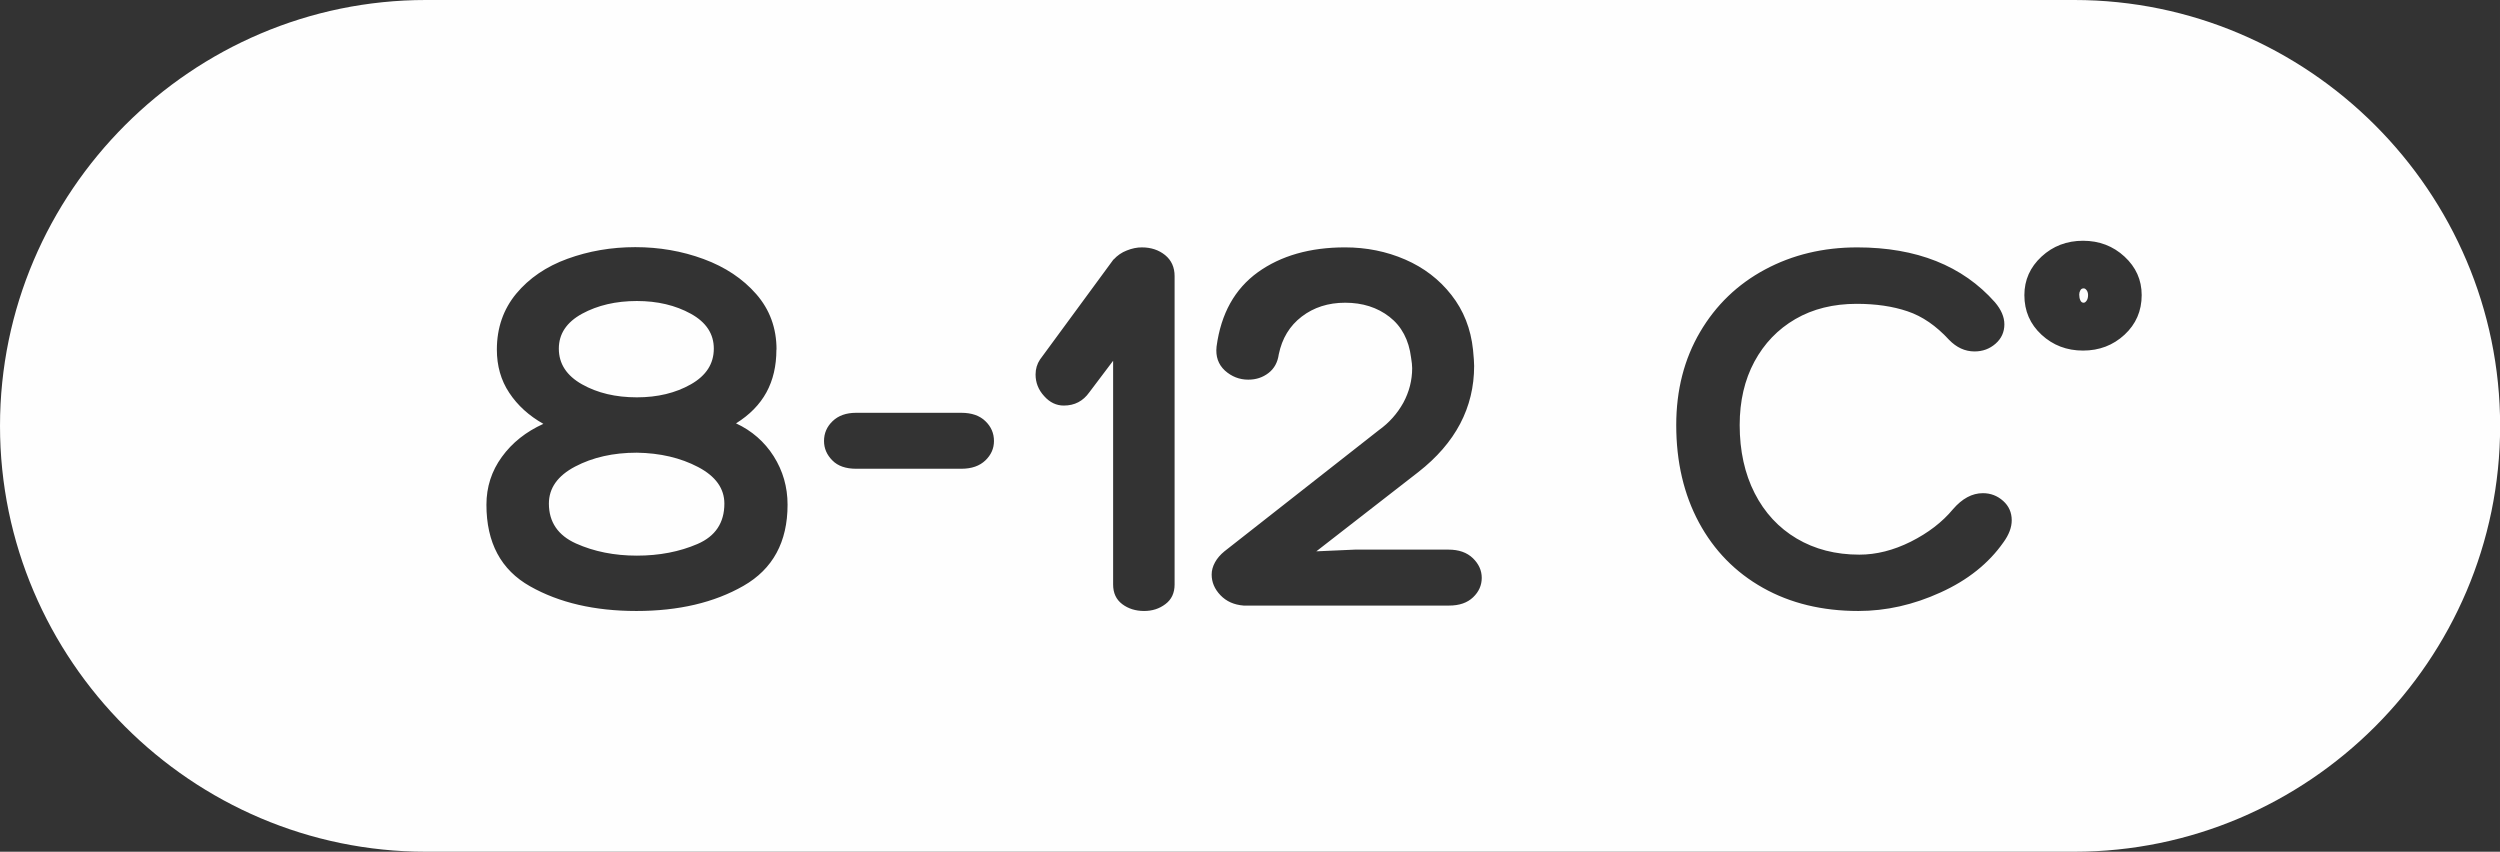 <?xml version="1.0" encoding="UTF-8"?> <svg xmlns="http://www.w3.org/2000/svg" xmlns:xlink="http://www.w3.org/1999/xlink" xmlns:xodm="http://www.corel.com/coreldraw/odm/2003" xml:space="preserve" width="17.024mm" height="5.8mm" version="1.1" style="shape-rendering:geometricPrecision; text-rendering:geometricPrecision; image-rendering:optimizeQuality; fill-rule:evenodd; clip-rule:evenodd" viewBox="0 0 203.73 69.41"><rect x="0" y="0" width="203.73" height="69.41" fill="#333333" stroke="none"/> <defs> <style type="text/css"> .fil0 {fill:#FEFEFE} </style> </defs> <g id="Слой_x0020_1">  <path class="fil0" d="M34.71 0l134.32 0c19.09,0 34.71,15.62 34.71,34.71l0 0c0,19.09 -15.62,34.7 -34.71,34.7l-134.32 0c-19.09,0 -34.71,-15.62 -34.71,-34.7l0 0c0,-19.09 15.62,-34.71 34.71,-34.71zm28.56 28.5c0,1.32 -0.27,2.48 -0.81,3.47 -0.54,0.99 -1.37,1.84 -2.48,2.53 1.29,0.6 2.32,1.5 3.07,2.68 0.75,1.19 1.13,2.5 1.13,3.95 0,3.04 -1.2,5.24 -3.59,6.61 -2.39,1.37 -5.3,2.05 -8.73,2.05 -3.4,0 -6.29,-0.67 -8.66,-2.01 -2.38,-1.34 -3.56,-3.56 -3.56,-6.65 0,-1.44 0.42,-2.75 1.26,-3.9 0.84,-1.16 1.97,-2.05 3.38,-2.69 -1.17,-0.66 -2.1,-1.5 -2.78,-2.53 -0.68,-1.02 -1.01,-2.2 -1.01,-3.52 0,-1.77 0.53,-3.29 1.58,-4.56 1.05,-1.26 2.44,-2.21 4.17,-2.84 1.73,-0.63 3.57,-0.95 5.53,-0.95 1.95,0 3.81,0.32 5.57,0.97 1.76,0.65 3.19,1.6 4.29,2.86 1.1,1.26 1.65,2.77 1.65,4.51zm-17.73 -0.09c0,1.23 0.63,2.2 1.89,2.91 1.26,0.71 2.75,1.06 4.47,1.06 1.68,0 3.15,-0.35 4.4,-1.06 1.25,-0.71 1.87,-1.68 1.87,-2.91 0,-1.2 -0.62,-2.15 -1.87,-2.84 -1.25,-0.69 -2.72,-1.04 -4.4,-1.04 -1.71,0 -3.2,0.35 -4.47,1.04 -1.26,0.69 -1.89,1.64 -1.89,2.84zm13.49 12.63c0,-1.23 -0.71,-2.23 -2.14,-2.98 -1.43,-0.75 -3.09,-1.14 -4.99,-1.17 -1.93,0 -3.6,0.38 -5.03,1.13 -1.43,0.75 -2.14,1.76 -2.14,3.02 0,1.5 0.74,2.59 2.21,3.25 1.47,0.66 3.13,0.99 4.96,0.99 1.83,0 3.48,-0.32 4.94,-0.95 1.46,-0.63 2.19,-1.73 2.19,-3.29zm10.74 -2.84c-0.84,0 -1.49,-0.22 -1.94,-0.68 -0.45,-0.45 -0.68,-0.98 -0.68,-1.58 0,-0.63 0.23,-1.17 0.7,-1.62 0.47,-0.45 1.1,-0.68 1.92,-0.68l8.57 0c0.84,0 1.5,0.23 1.96,0.68 0.47,0.45 0.7,0.99 0.7,1.62 0,0.6 -0.23,1.13 -0.7,1.58 -0.47,0.45 -1.12,0.68 -1.96,0.68l-8.57 0zm40.65 6.59l7.62 0c0.84,0 1.5,0.23 1.99,0.7 0.48,0.47 0.72,1 0.72,1.6 0,0.6 -0.23,1.13 -0.7,1.58 -0.47,0.45 -1.12,0.68 -1.96,0.68l-16.74 0c-0.78,-0.06 -1.41,-0.34 -1.89,-0.84 -0.48,-0.5 -0.72,-1.06 -0.72,-1.69 0,-0.33 0.09,-0.66 0.27,-0.99 0.18,-0.33 0.44,-0.63 0.77,-0.9l12.59 -9.88c0.84,-0.6 1.5,-1.35 1.99,-2.23 0.48,-0.89 0.72,-1.83 0.72,-2.82 0,-0.21 -0.03,-0.5 -0.09,-0.86 -0.18,-1.44 -0.77,-2.55 -1.76,-3.32 -0.99,-0.77 -2.2,-1.15 -3.61,-1.15 -1.38,0 -2.56,0.38 -3.54,1.13 -0.98,0.75 -1.6,1.77 -1.87,3.07 -0.09,0.66 -0.37,1.17 -0.84,1.53 -0.47,0.36 -1.01,0.54 -1.65,0.54 -0.72,0 -1.35,-0.25 -1.9,-0.74 -0.54,-0.5 -0.77,-1.15 -0.68,-1.96 0.36,-2.68 1.48,-4.69 3.36,-6.05 1.88,-1.35 4.25,-2.03 7.11,-2.03 1.74,0 3.38,0.33 4.9,0.99 1.52,0.66 2.78,1.62 3.77,2.89 0.99,1.26 1.58,2.75 1.76,4.47 0.06,0.6 0.09,1.04 0.09,1.31 0,3.4 -1.52,6.29 -4.56,8.66l-8.3 6.45 3.16 -0.14zm40.92 -24.63c4.84,0 8.59,1.49 11.23,4.47 0.51,0.6 0.77,1.2 0.77,1.8 0,0.63 -0.24,1.16 -0.72,1.58 -0.48,0.42 -1.05,0.63 -1.71,0.63 -0.78,0 -1.47,-0.32 -2.08,-0.95 -1.05,-1.14 -2.18,-1.92 -3.38,-2.32 -1.2,-0.41 -2.59,-0.61 -4.15,-0.61 -1.89,0 -3.56,0.41 -4.99,1.24 -1.43,0.83 -2.54,1.99 -3.34,3.47 -0.8,1.49 -1.2,3.21 -1.2,5.17 0,2.1 0.41,3.96 1.22,5.55 0.81,1.59 1.96,2.83 3.43,3.7 1.47,0.87 3.17,1.31 5.1,1.31 1.38,0 2.78,-0.35 4.2,-1.06 1.41,-0.71 2.56,-1.59 3.43,-2.64 0.75,-0.87 1.56,-1.31 2.44,-1.31 0.63,0 1.18,0.21 1.65,0.63 0.47,0.42 0.7,0.95 0.7,1.58 0,0.57 -0.22,1.17 -0.68,1.8 -1.2,1.71 -2.91,3.08 -5.12,4.08 -2.21,1.01 -4.44,1.51 -6.7,1.51 -2.95,0 -5.54,-0.63 -7.78,-1.89 -2.24,-1.26 -3.98,-3.04 -5.21,-5.32 -1.23,-2.29 -1.85,-4.93 -1.85,-7.94 0,-2.86 0.65,-5.38 1.94,-7.58 1.29,-2.2 3.06,-3.9 5.3,-5.1 2.24,-1.2 4.74,-1.8 7.51,-1.8zm18.41 -0.54c1.32,0 2.45,0.43 3.38,1.29 0.93,0.86 1.4,1.9 1.4,3.14 0,1.29 -0.47,2.37 -1.4,3.23 -0.93,0.86 -2.06,1.29 -3.38,1.29 -1.32,0 -2.45,-0.43 -3.38,-1.29 -0.93,-0.86 -1.4,-1.93 -1.4,-3.23 0,-1.23 0.47,-2.28 1.4,-3.14 0.93,-0.86 2.06,-1.29 3.38,-1.29zm0.05 3.88c-0.12,0 -0.21,0.05 -0.27,0.16 -0.06,0.11 -0.09,0.22 -0.09,0.34 0,0.18 0.03,0.34 0.09,0.47 0.06,0.14 0.15,0.2 0.27,0.2 0.09,0 0.17,-0.06 0.25,-0.18 0.08,-0.12 0.11,-0.27 0.11,-0.45 0,-0.15 -0.04,-0.28 -0.11,-0.38 -0.08,-0.11 -0.16,-0.16 -0.25,-0.16zm-79.05 -2.35c0.3,-0.33 0.66,-0.58 1.08,-0.74 0.42,-0.17 0.83,-0.25 1.22,-0.25 0.75,0 1.38,0.21 1.9,0.63 0.51,0.42 0.77,0.99 0.77,1.71l0 25.13c0,0.69 -0.25,1.23 -0.75,1.6 -0.5,0.38 -1.07,0.56 -1.74,0.56 -0.69,0 -1.29,-0.19 -1.78,-0.56 -0.5,-0.38 -0.74,-0.91 -0.74,-1.6l0 -18.23 -1.94 2.57c-0.51,0.72 -1.2,1.08 -2.08,1.08 -0.6,0 -1.14,-0.25 -1.6,-0.77 -0.47,-0.51 -0.7,-1.1 -0.7,-1.76 0,-0.45 0.12,-0.86 0.36,-1.22l6 -8.17z"></path> </g> </svg> 